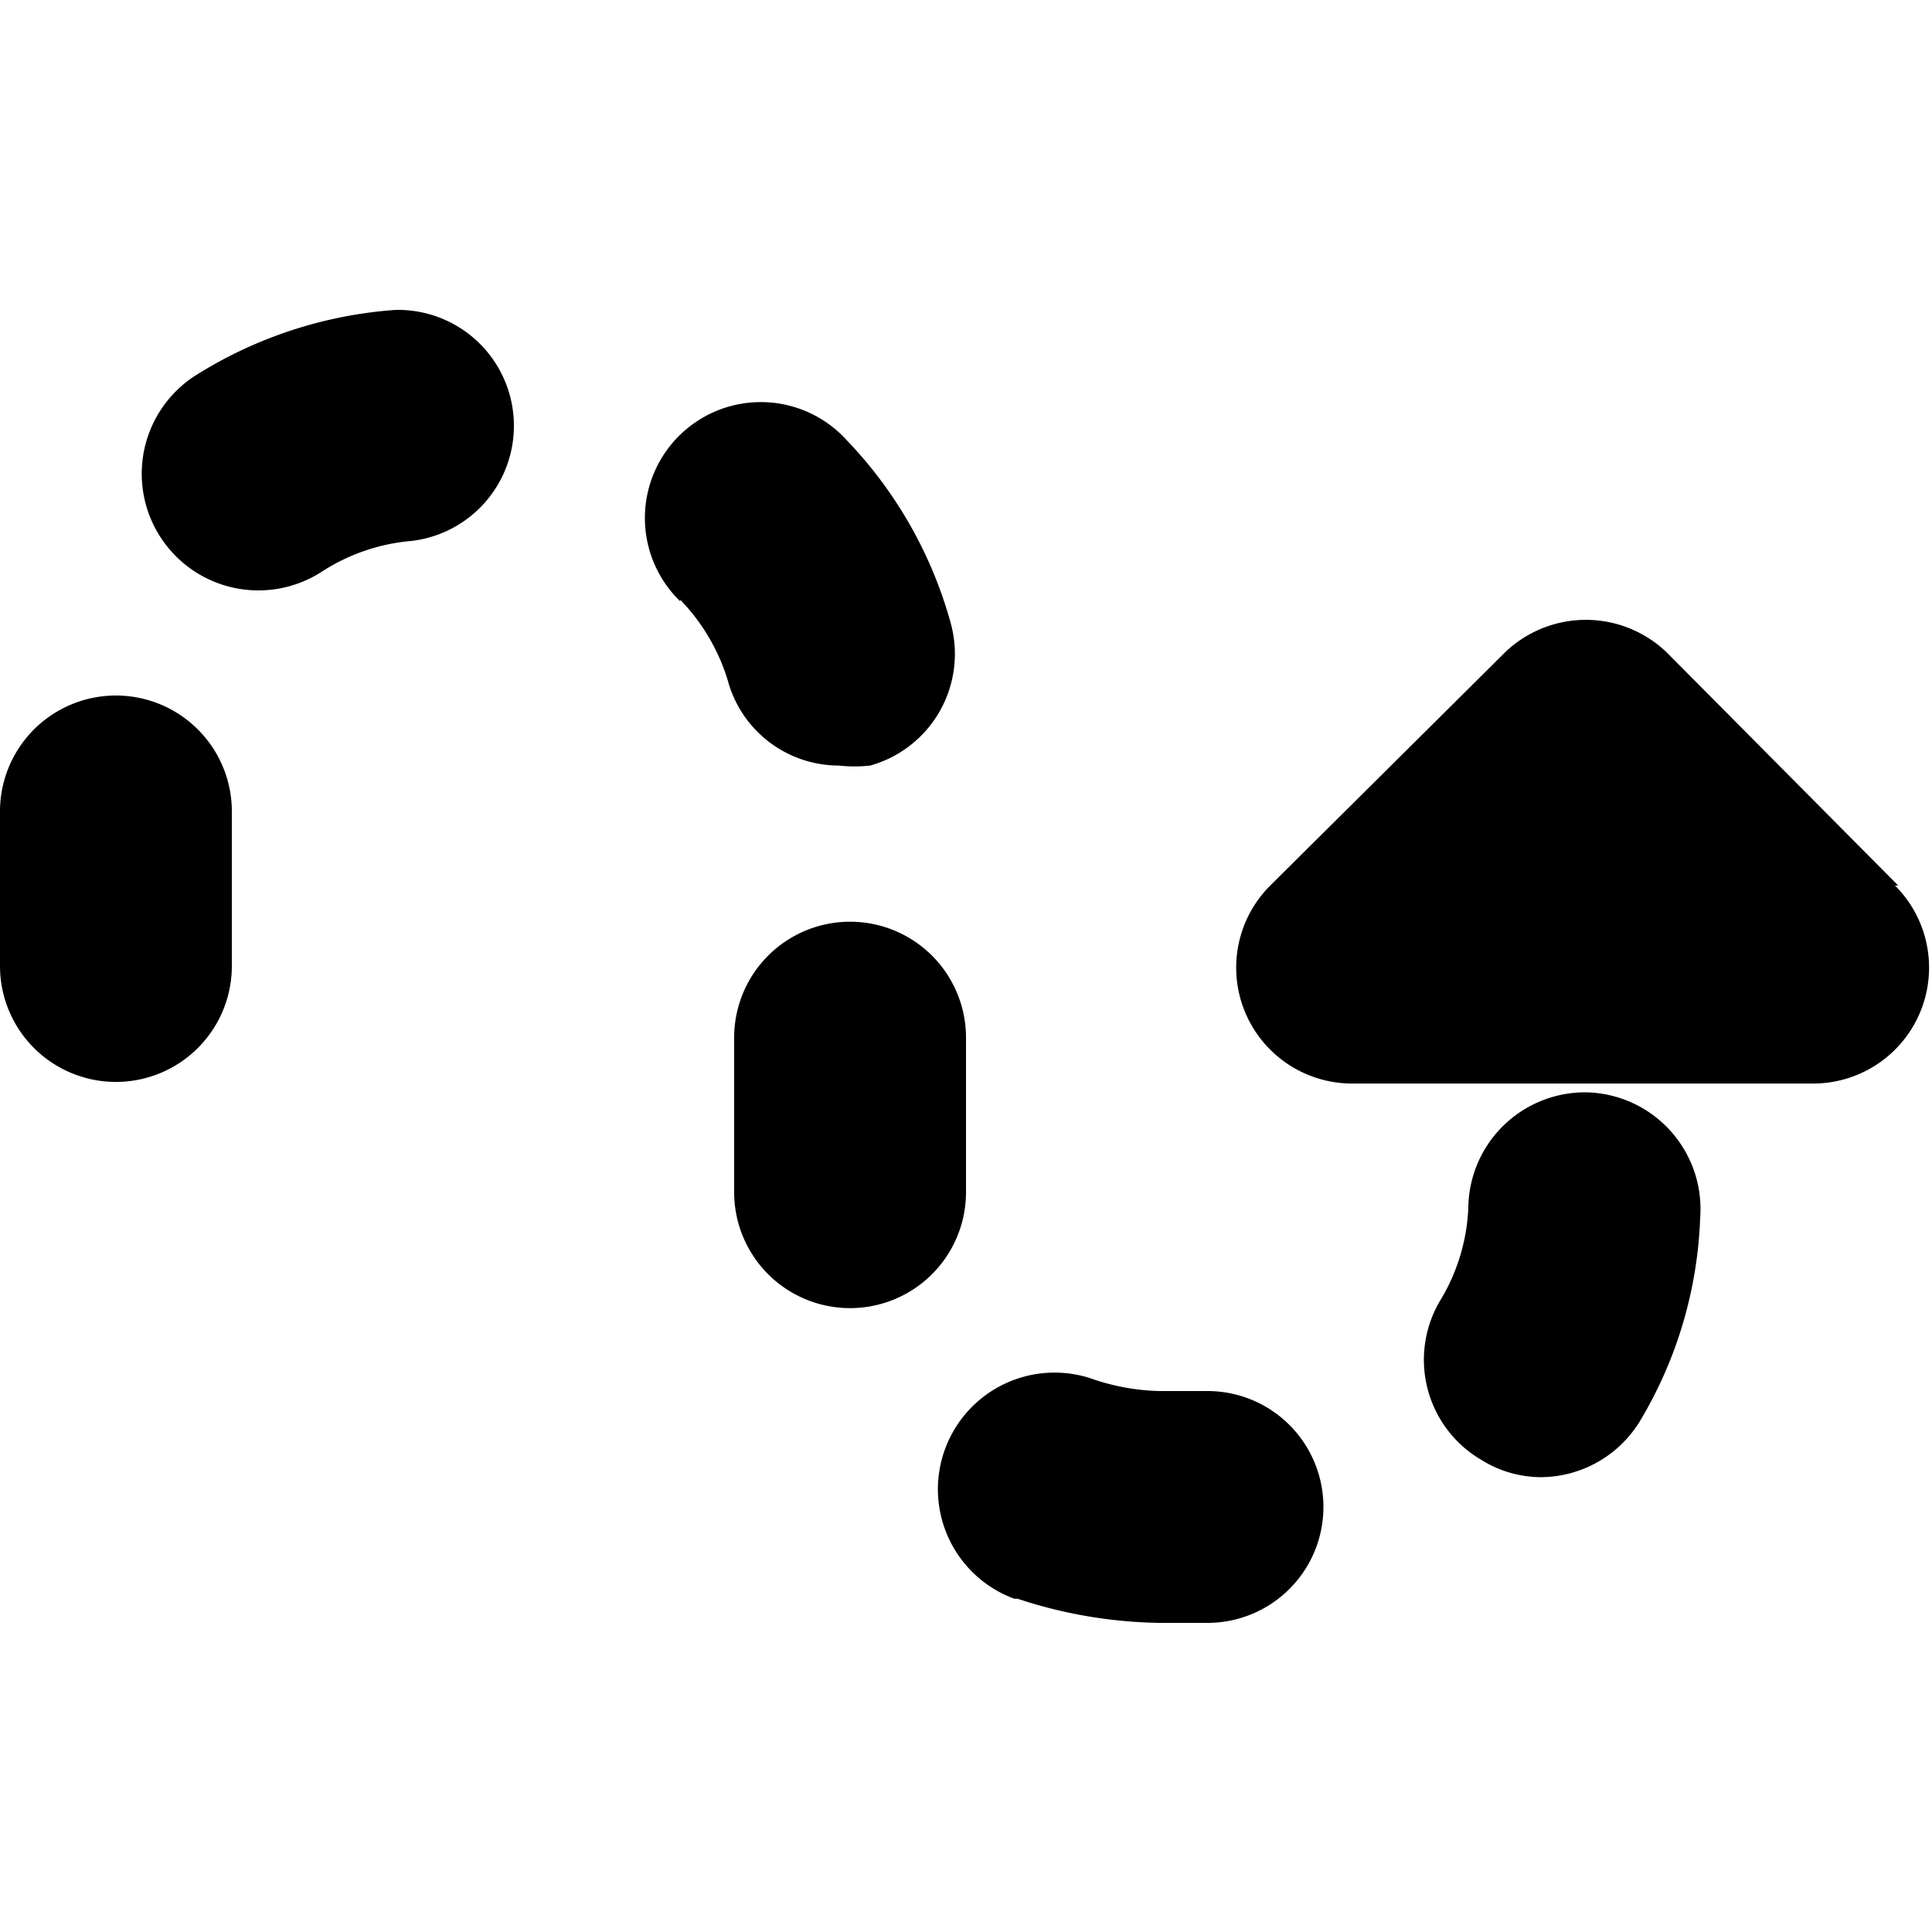 <svg xmlns="http://www.w3.org/2000/svg" viewBox="0 0 24 24"><g><path d="M0 12a1.44 1.44 0 0 0 2.88 0v-1.92a1.44 1.44 0 1 0 -2.88 0Z" fill="#000000" stroke-width="1"></path><path d="M12 12.89a1.44 1.44 0 1 0 -2.88 0v1.92a1.44 1.44 0 1 0 2.88 0Z" fill="#000000" stroke-width="1"></path><path d="M19.73 13.57A1.45 1.45 0 0 0 18.24 15a2.41 2.41 0 0 1 -0.34 1.14 1.44 1.44 0 0 0 0.51 2 1.4 1.4 0 0 0 0.73 0.21 1.45 1.45 0 0 0 1.24 -0.71 5.27 5.27 0 0 0 0.74 -2.51 1.45 1.45 0 0 0 -1.39 -1.56Z" fill="#000000" stroke-width="1"></path><path d="M8.45 7.45a2.48 2.48 0 0 1 0.59 1 1.43 1.43 0 0 0 1.38 1.06 1.74 1.74 0 0 0 0.39 0 1.44 1.44 0 0 0 1 -1.77 5.32 5.32 0 0 0 -1.29 -2.27 1.44 1.44 0 1 0 -2.07 2Z" fill="#000000" stroke-width="1"></path><path d="M12.64 19.86a5.86 5.86 0 0 0 1.76 0.3h0.6a1.44 1.44 0 1 0 0 -2.88h-0.6a2.75 2.75 0 0 1 -0.8 -0.14 1.44 1.44 0 1 0 -1 2.72Z" fill="#000000" stroke-width="1"></path><path d="M5.11 6.72a1.44 1.44 0 0 0 -0.2 -2.87 5.37 5.37 0 0 0 -2.49 0.82A1.44 1.44 0 0 0 4 7.1a2.42 2.42 0 0 1 1.11 -0.38Z" fill="#000000" stroke-width="1"></path><path d="M23.58 11 20.7 8.1a1.45 1.45 0 0 0 -2 0L15.78 11a1.44 1.44 0 0 0 1 2.46h5.76a1.44 1.44 0 0 0 1 -2.46Z" fill="#000000" stroke-width="1"></path></g></svg>